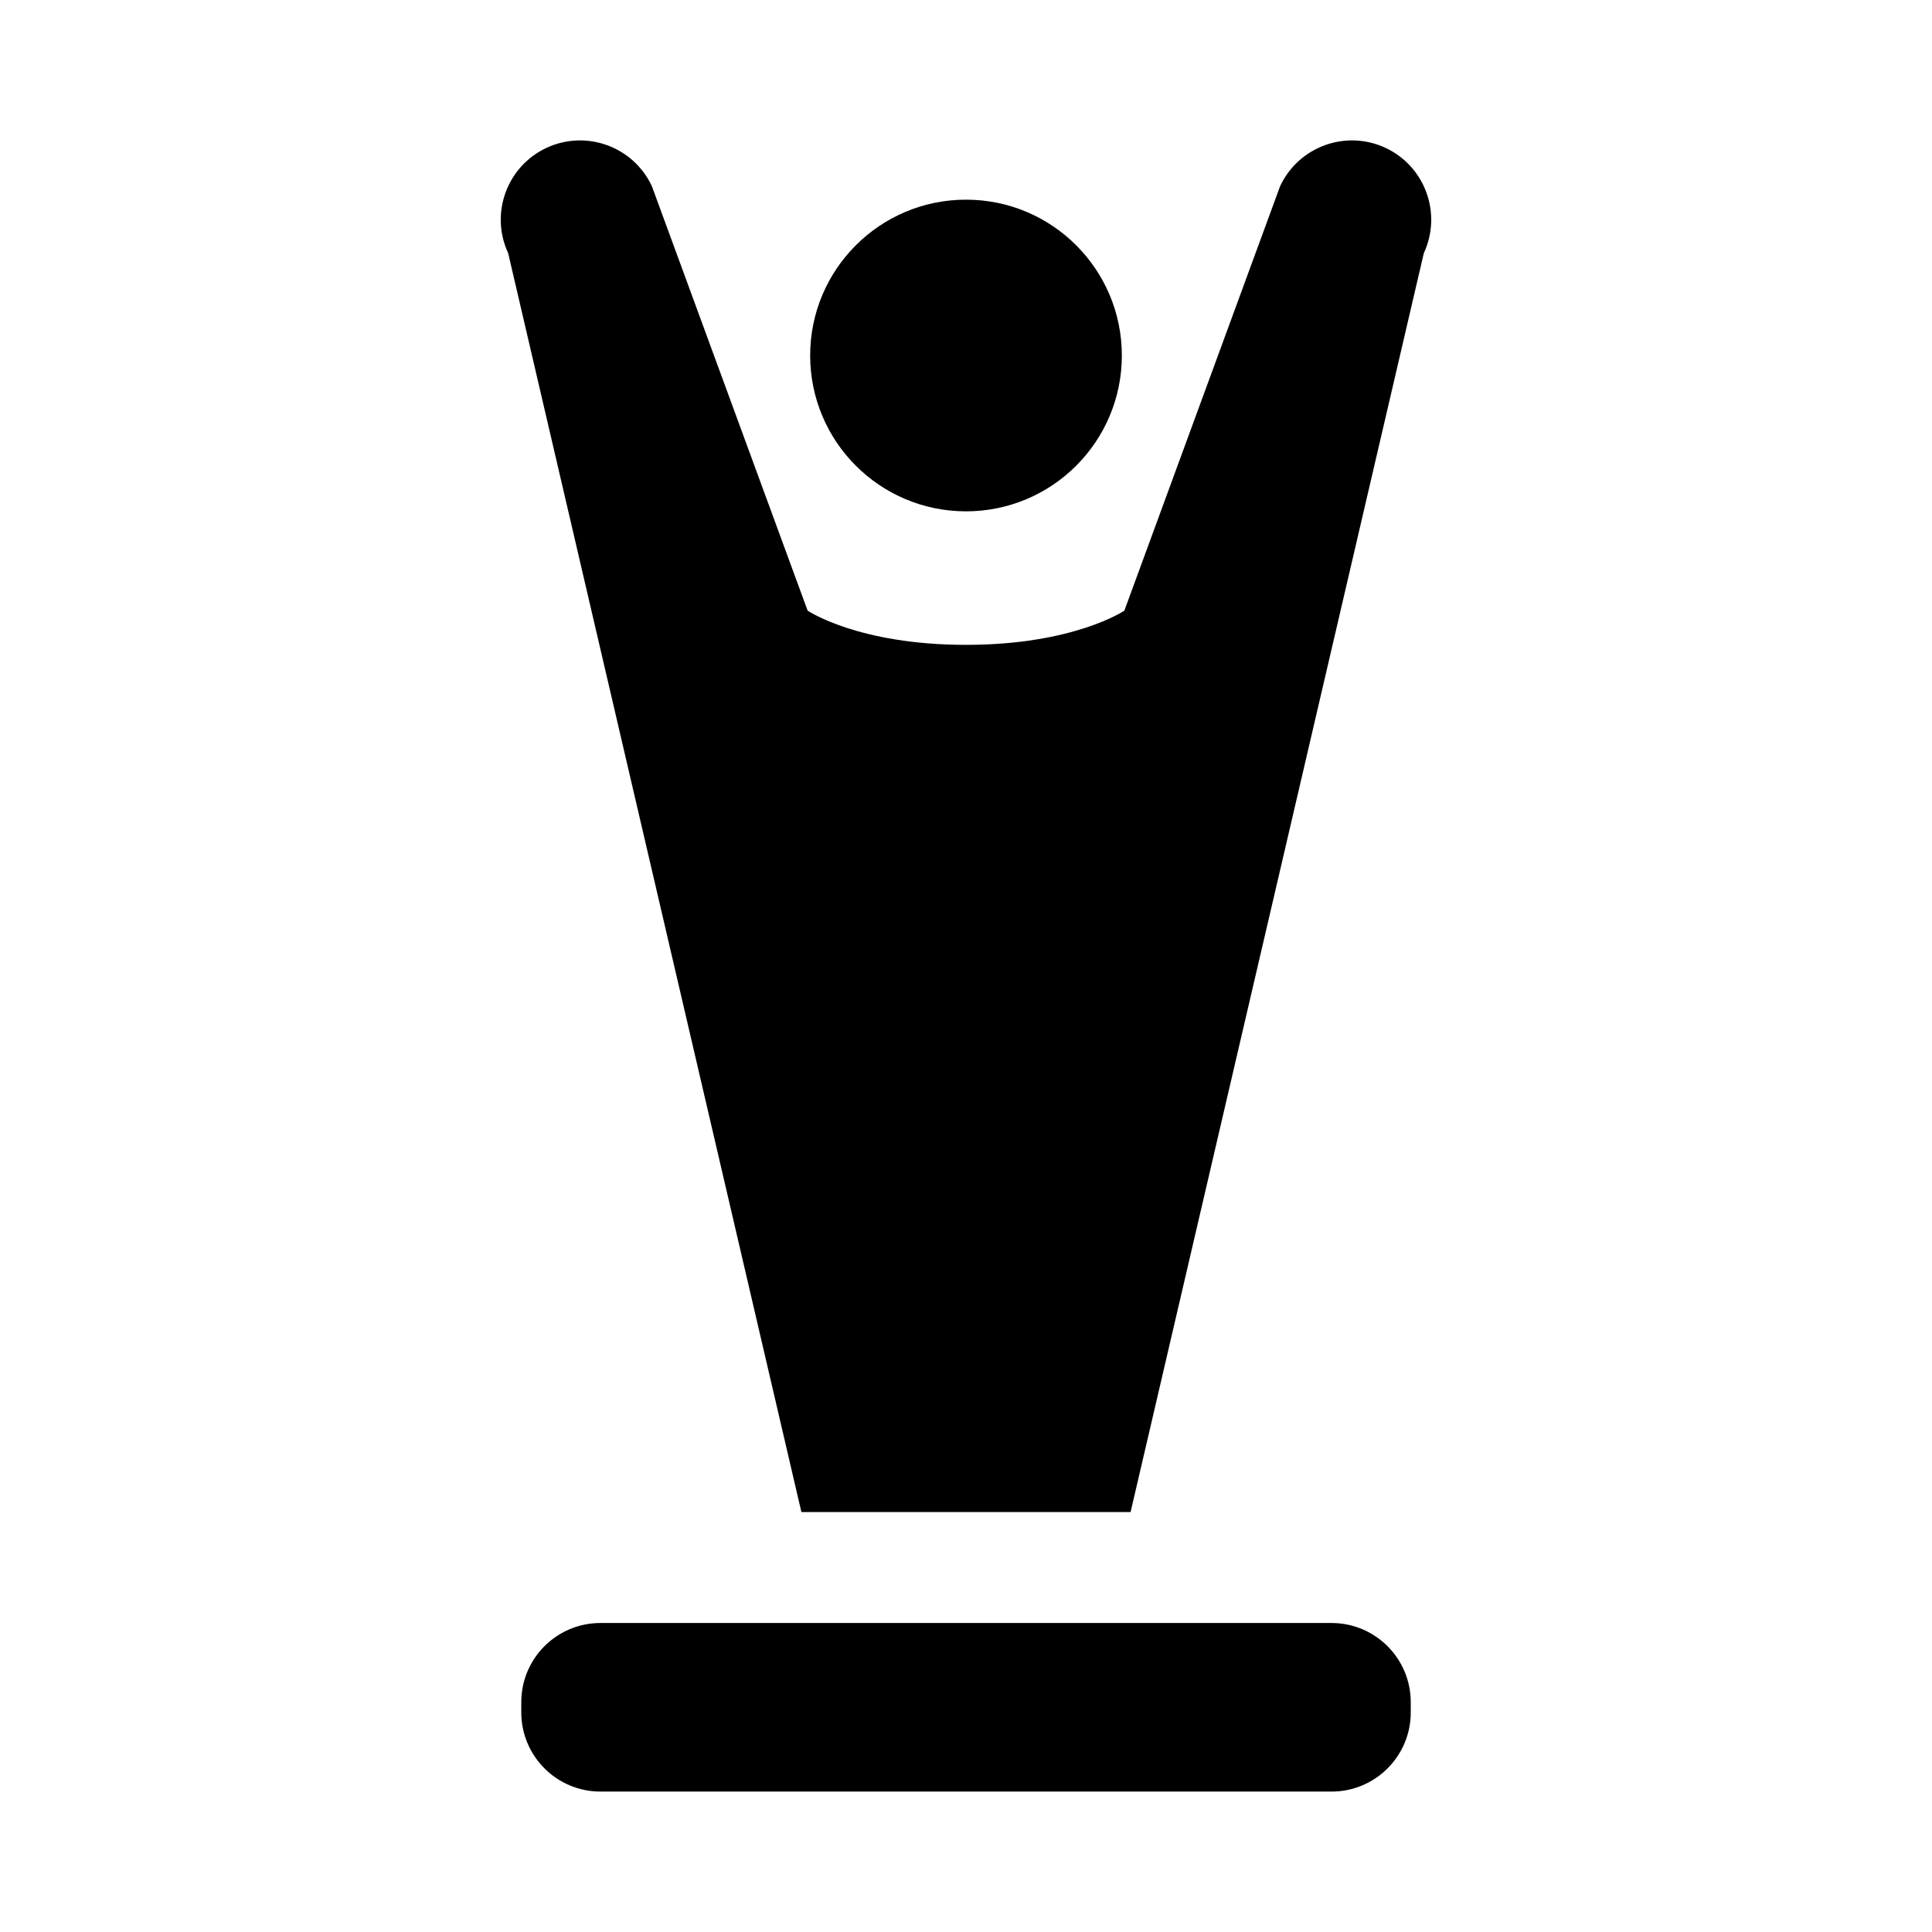 <?xml version="1.0" encoding="UTF-8"?>
<!-- Uploaded to: SVG Repo, www.svgrepo.com, Generator: SVG Repo Mixer Tools -->
<svg fill="#000000" width="800px" height="800px" version="1.1" viewBox="144 144 512 512" xmlns="http://www.w3.org/2000/svg">
 <g>
  <path d="m496.87 574.11h-193.74c-11.586 0-20.984 9.383-20.984 20.973v2.719c0 11.586 9.395 20.984 20.984 20.984h193.75c11.586 0 20.984-9.395 20.984-20.984v-2.719c-0.016-11.586-9.41-20.973-21-20.973z"/>
  <path d="m441.3 238.21c0 22.812-18.488 41.301-41.297 41.301-22.812 0-41.301-18.488-41.301-41.301 0-22.809 18.488-41.297 41.301-41.297 22.809 0 41.297 18.488 41.297 41.297"/>
  <path d="m511.16 183.18c-10.504-4.898-23-0.352-27.922 10.164l-41.273 112.48s-13.363 9.07-41.969 9.07-41.969-9.07-41.969-9.07l-41.273-112.48c-4.898-10.504-17.395-15.062-27.922-10.164-10.504 4.898-15.051 17.395-10.164 27.91l77.711 333.62 43.617 0.004h43.617l77.711-333.62c4.887-10.52 0.34-23.016-10.164-27.914z"/>
 </g>
</svg>